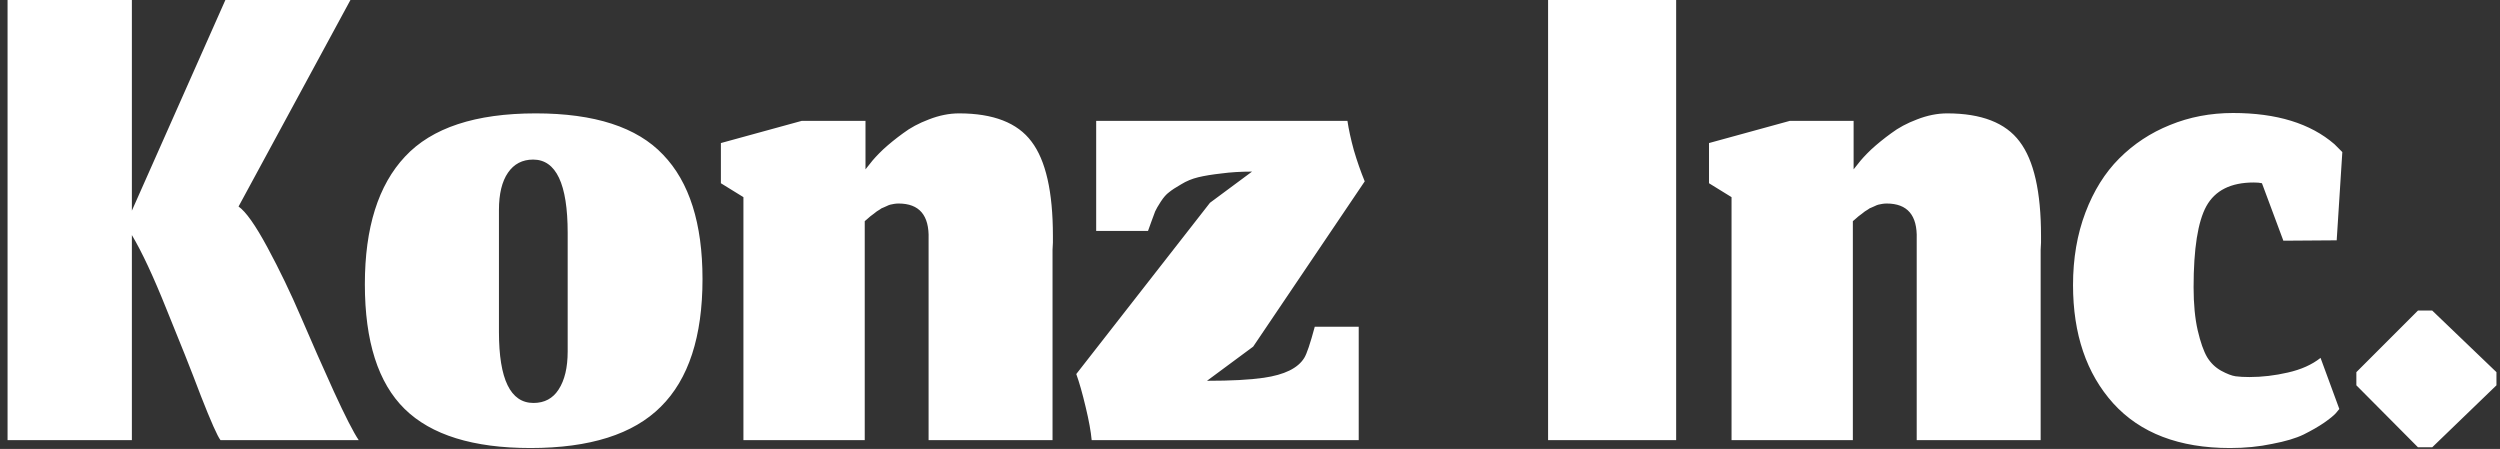 <svg width="284" height="51" viewBox="0 0 284 51" fill="none" xmlns="http://www.w3.org/2000/svg">
<rect x="0" y="0" width="284" height="51" fill="#333333" stroke="none"/>
<path d="M25.051 50C24.709 49.573 23.97 47.909 22.832 45.008C21.723 42.078 20.414 38.779 18.907 35.109C17.428 31.412 16.119 28.61 14.981 26.704V50H0.859V-0.005H14.981V23.931L25.605 -0.005H39.813L27.099 23.461C27.924 24.03 29.019 25.58 30.384 28.112C31.749 30.644 33.029 33.303 34.224 36.091C35.419 38.878 36.656 41.68 37.936 44.496C39.216 47.284 40.155 49.118 40.752 50H25.051ZM60.605 45.776C61.857 45.776 62.809 45.264 63.464 44.24C64.146 43.188 64.488 41.751 64.488 39.931V26.448C64.488 20.901 63.179 18.128 60.562 18.128C59.339 18.128 58.386 18.626 57.704 19.621C57.021 20.617 56.68 22.025 56.68 23.845V37.712C56.68 43.088 57.988 45.776 60.605 45.776ZM60.264 50.896C53.75 50.896 48.985 49.417 45.97 46.459C42.955 43.5 41.448 38.779 41.448 32.293C41.448 25.865 42.969 21.029 46.013 17.787C49.057 14.516 54.006 12.88 60.861 12.88C67.545 12.88 72.367 14.444 75.325 17.573C78.312 20.674 79.805 25.381 79.805 31.696C79.805 38.238 78.226 43.074 75.069 46.203C71.94 49.332 67.005 50.896 60.264 50.896ZM98.234 50H84.453V22.395L81.893 20.816V16.251L91.066 13.733H98.32V19.237L98.832 18.597C99.173 18.142 99.671 17.602 100.325 16.976C101.008 16.35 101.761 15.739 102.586 15.141C103.411 14.516 104.393 13.989 105.53 13.563C106.697 13.108 107.834 12.88 108.944 12.88C112.841 12.88 115.585 13.947 117.178 16.08C118.8 18.213 119.61 21.783 119.61 26.789C119.61 26.96 119.61 27.216 119.61 27.557C119.582 27.899 119.568 28.169 119.568 28.368V50H105.488V27.131C105.573 24.457 104.435 23.12 102.074 23.12C101.904 23.12 101.733 23.134 101.562 23.163C101.42 23.191 101.278 23.22 101.136 23.248C101.022 23.276 100.88 23.333 100.709 23.419C100.567 23.476 100.439 23.532 100.325 23.589C100.211 23.618 100.083 23.689 99.941 23.803C99.799 23.888 99.685 23.959 99.6 24.016C99.514 24.073 99.386 24.172 99.216 24.315C99.073 24.428 98.96 24.514 98.874 24.571C98.817 24.628 98.704 24.727 98.533 24.869C98.391 24.983 98.291 25.068 98.234 25.125V50ZM124.014 50C123.929 49.033 123.701 47.781 123.332 46.245C122.962 44.681 122.606 43.429 122.265 42.491L137.454 23.035L142.233 19.493C140.953 19.493 139.787 19.564 138.734 19.707C137.71 19.82 136.843 19.963 136.132 20.133C135.421 20.304 134.766 20.574 134.169 20.944C133.572 21.285 133.117 21.584 132.804 21.84C132.491 22.068 132.178 22.423 131.865 22.907C131.552 23.39 131.339 23.76 131.225 24.016C131.14 24.244 130.997 24.628 130.798 25.168C130.599 25.708 130.471 26.064 130.414 26.235H124.526V13.733H153.07C153.213 14.7 153.454 15.81 153.796 17.061C154.165 18.313 154.578 19.493 155.033 20.603L142.361 39.376L137.113 43.259C139.844 43.259 141.991 43.145 143.556 42.917C145.917 42.576 147.453 41.822 148.164 40.656C148.448 40.201 148.846 39.02 149.358 37.115H154.35V50H124.014ZM175.862 50V-0.005H190.411V50H175.862ZM210.484 50H196.703V22.395L194.143 20.816V16.251L203.316 13.733H210.57V19.237L211.082 18.597C211.423 18.142 211.921 17.602 212.575 16.976C213.258 16.35 214.011 15.739 214.836 15.141C215.661 14.516 216.643 13.989 217.78 13.563C218.947 13.108 220.084 12.88 221.194 12.88C225.091 12.88 227.835 13.947 229.428 16.08C231.05 18.213 231.86 21.783 231.86 26.789C231.86 26.96 231.86 27.216 231.86 27.557C231.832 27.899 231.818 28.169 231.818 28.368V50H217.738V27.131C217.823 24.457 216.685 23.12 214.324 23.12C214.154 23.12 213.983 23.134 213.812 23.163C213.67 23.191 213.528 23.22 213.386 23.248C213.272 23.276 213.13 23.333 212.959 23.419C212.817 23.476 212.689 23.532 212.575 23.589C212.461 23.618 212.333 23.689 212.191 23.803C212.049 23.888 211.935 23.959 211.85 24.016C211.764 24.073 211.636 24.172 211.466 24.315C211.323 24.428 211.21 24.514 211.124 24.571C211.067 24.628 210.954 24.727 210.783 24.869C210.641 24.983 210.541 25.068 210.484 25.125V50ZM265.747 46.459L265.363 46.928C265.107 47.212 264.652 47.582 263.998 48.037C263.372 48.464 262.604 48.905 261.694 49.36C260.812 49.787 259.617 50.142 258.11 50.427C256.631 50.74 255.038 50.896 253.331 50.896C247.557 50.896 243.134 49.204 240.062 45.819C237.018 42.434 235.496 37.954 235.496 32.379C235.496 29.364 235.966 26.619 236.904 24.144C237.843 21.669 239.123 19.621 240.744 18C242.394 16.35 244.314 15.084 246.504 14.203C248.723 13.292 251.112 12.837 253.672 12.837C258.622 12.837 262.462 14.018 265.192 16.379C265.79 16.976 266.088 17.275 266.088 17.275L265.448 27.301L259.39 27.344L256.958 20.816C256.73 20.759 256.417 20.731 256.019 20.731C253.431 20.731 251.639 21.627 250.643 23.419C249.676 25.182 249.192 28.254 249.192 32.635C249.192 34.54 249.349 36.176 249.662 37.541C249.975 38.878 250.33 39.888 250.728 40.571C251.127 41.225 251.653 41.737 252.307 42.107C252.99 42.476 253.544 42.69 253.971 42.747C254.398 42.804 254.924 42.832 255.55 42.832C256.972 42.832 258.423 42.661 259.902 42.32C261.409 41.979 262.647 41.424 263.614 40.656L265.747 46.459ZM274.68 50.811L267.683 43.771V42.277L274.68 35.28H276.301L283.597 42.277V43.771L276.301 50.811H274.68Z" fill="white"/>
</svg>
